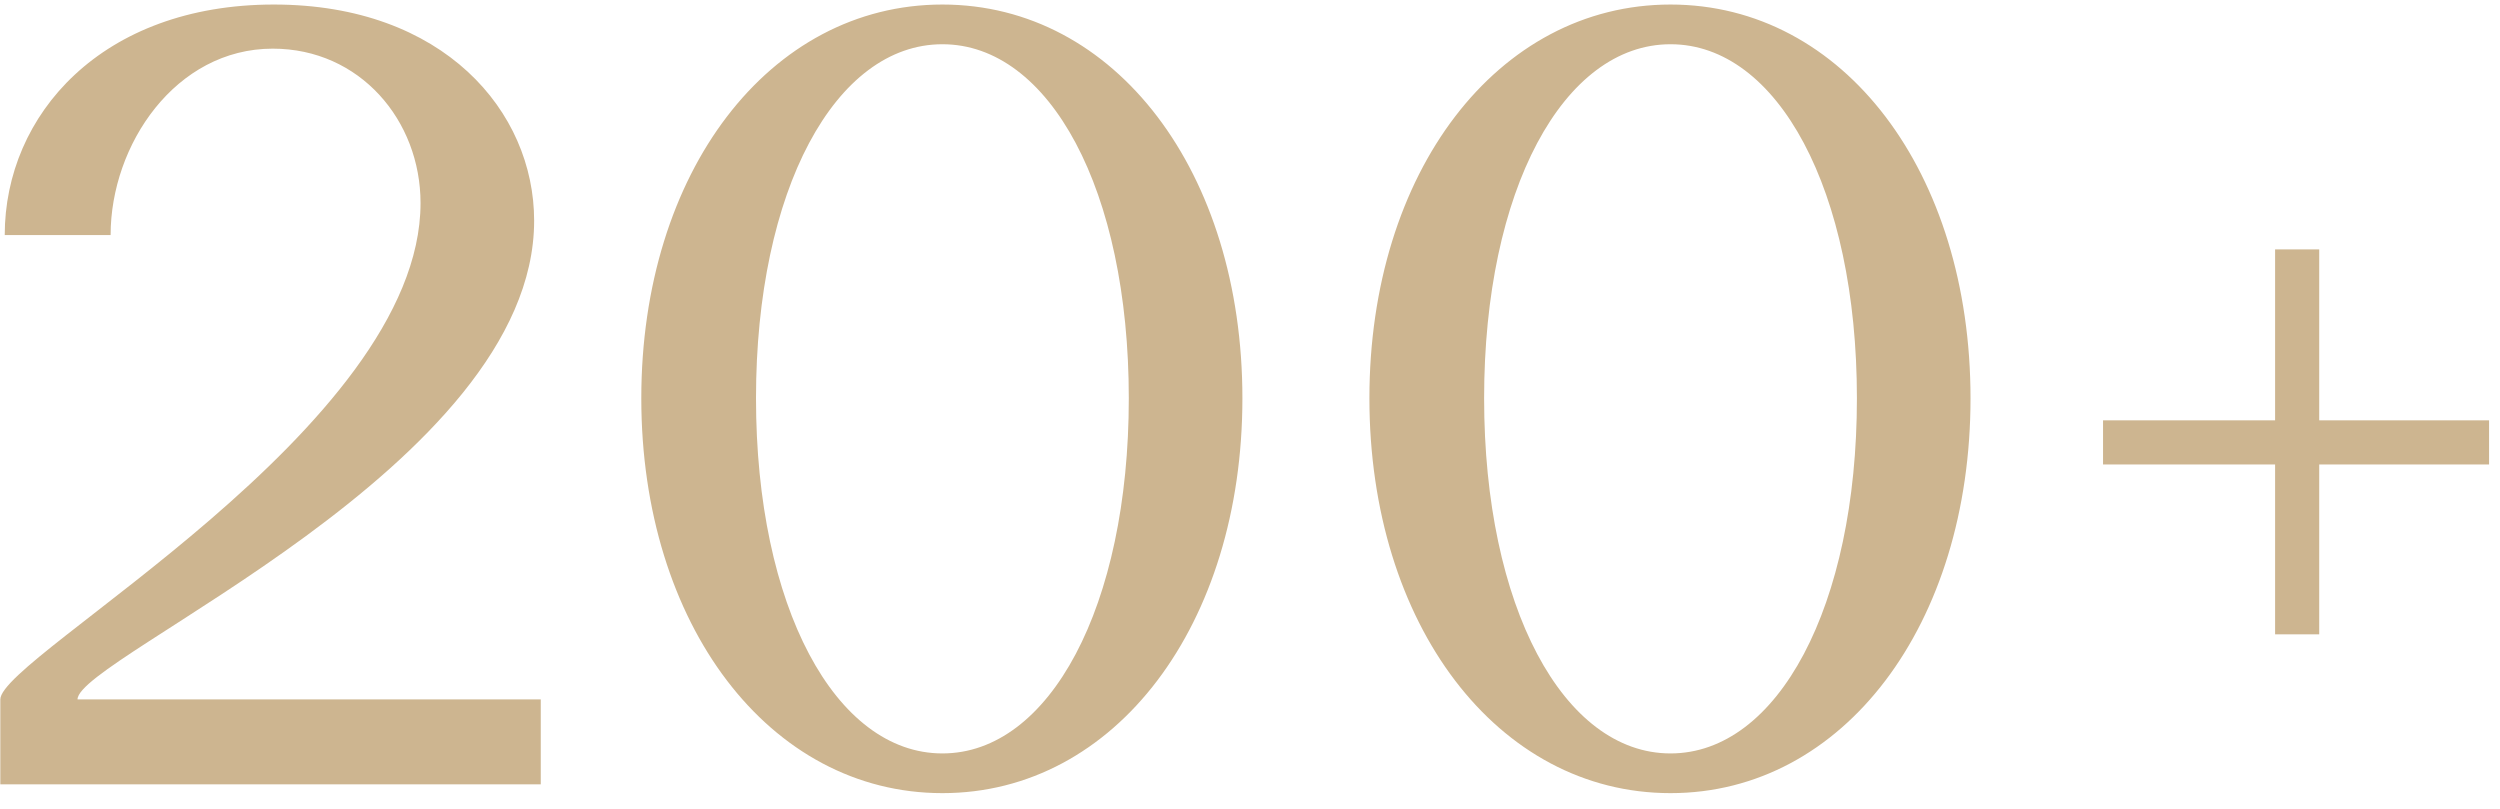<?xml version="1.0" encoding="UTF-8"?> <svg xmlns="http://www.w3.org/2000/svg" width="102" height="33" viewBox="0 0 102 33" fill="none"><path d="M0.013 32V28.535C0.013 26.78 17.158 17.465 17.158 8.285C17.158 4.91 14.683 1.985 11.128 1.985C7.168 1.985 4.513 5.9 4.513 9.59H0.193C0.193 4.685 4.153 0.185 11.173 0.185C18.103 0.185 21.793 4.55 21.793 9.005C21.793 18.995 3.163 26.825 3.163 28.535H22.063V32H0.013ZM26.165 16.25C26.165 7.025 31.385 0.185 38.45 0.185C45.515 0.185 50.69 7.025 50.69 16.25C50.69 25.475 45.515 32.36 38.45 32.36C31.385 32.36 26.165 25.475 26.165 16.25ZM30.845 16.25C30.845 24.755 34.085 30.74 38.45 30.74C42.815 30.74 46.055 24.755 46.055 16.25C46.055 7.745 42.815 1.805 38.45 1.805C34.085 1.805 30.845 7.745 30.845 16.25ZM55.872 16.25C55.872 7.025 61.092 0.185 68.157 0.185C75.222 0.185 80.397 7.025 80.397 16.25C80.397 25.475 75.222 32.36 68.157 32.36C61.092 32.36 55.872 25.475 55.872 16.25ZM60.552 16.25C60.552 24.755 63.792 30.74 68.157 30.74C72.522 30.74 75.762 24.755 75.762 16.25C75.762 7.745 72.522 1.805 68.157 1.805C63.792 1.805 60.552 7.745 60.552 16.25ZM101.554 18.95H94.624V25.88H92.824V18.95H85.804V17.15H92.824V10.175H94.624V17.15H101.554V18.95Z" fill="#CDB590"></path></svg> 